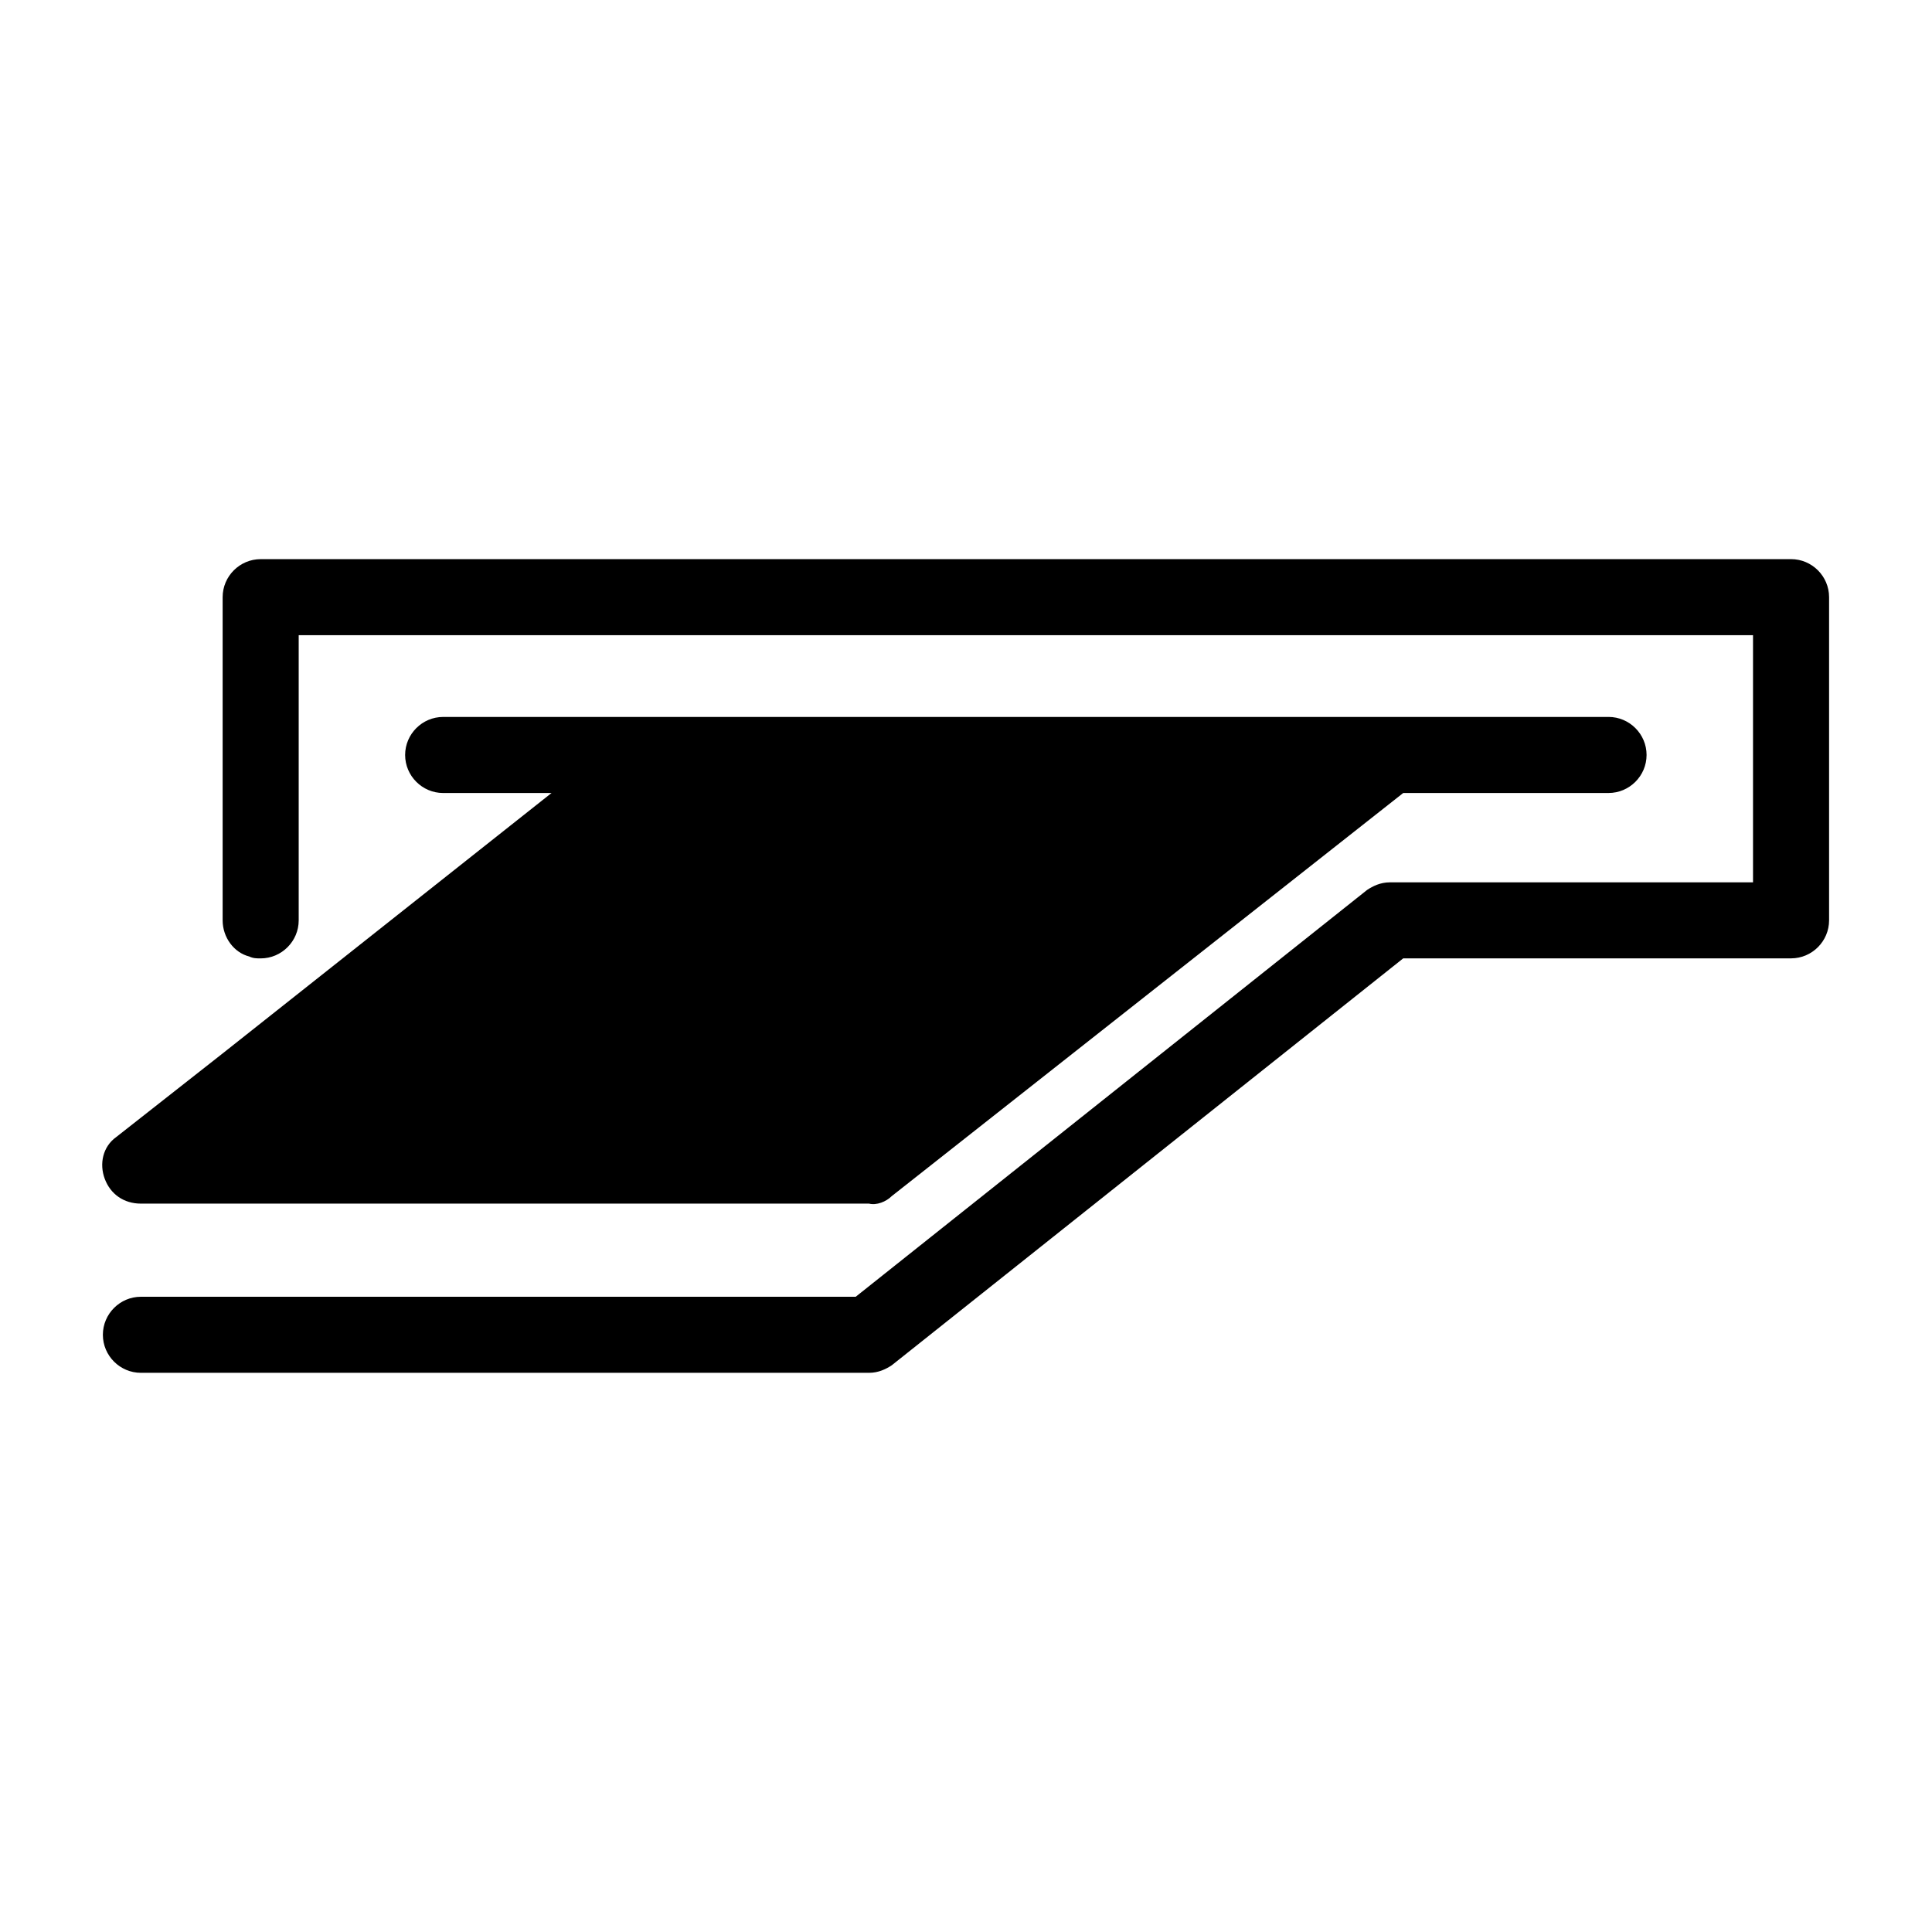 <?xml version="1.0" encoding="UTF-8"?>
<!-- Uploaded to: ICON Repo, www.svgrepo.com, Generator: ICON Repo Mixer Tools -->
<svg fill="#000000" width="800px" height="800px" version="1.1" viewBox="144 144 512 512" xmlns="http://www.w3.org/2000/svg">
 <g>
  <path d="m618.65 292.18h-405.57c-5.543 0-10.078 4.535-10.078 10.078v85.648c0 4.535 3.023 8.566 7.055 9.574 1.008 0.504 2.016 0.504 3.023 0.504 5.543 0 10.078-4.535 10.078-10.078v-75.57h385.41v65.496l-96.23-0.004c-2.519 0-4.535 1.008-6.047 2.016l-135.52 107.81h-189.43c-5.543 0-10.078 4.535-10.078 10.078s4.535 10.078 10.078 10.078h192.96c2.519 0 4.535-1.008 6.047-2.016l135.52-107.82h102.78c5.543 0 10.078-4.535 10.078-10.078v-85.648c-0.004-5.539-4.535-10.074-10.078-10.074z"/>
  <path d="m380.35 460.96 135.52-106.81h54.41c5.543 0 10.078-4.535 10.078-10.078s-4.535-10.078-10.078-10.078l-57.938 0.004h-250.9c-5.543 0-10.078 4.535-10.078 10.078s4.535 10.078 10.078 10.078h28.719l-87.16 69.016-28.211 22.168c-3.527 2.519-4.535 7.055-3.023 11.082 1.512 4.031 5.039 6.551 9.574 6.551h192.96c2.012 0.504 4.531-0.5 6.043-2.012z"/>
 </g>
</svg>